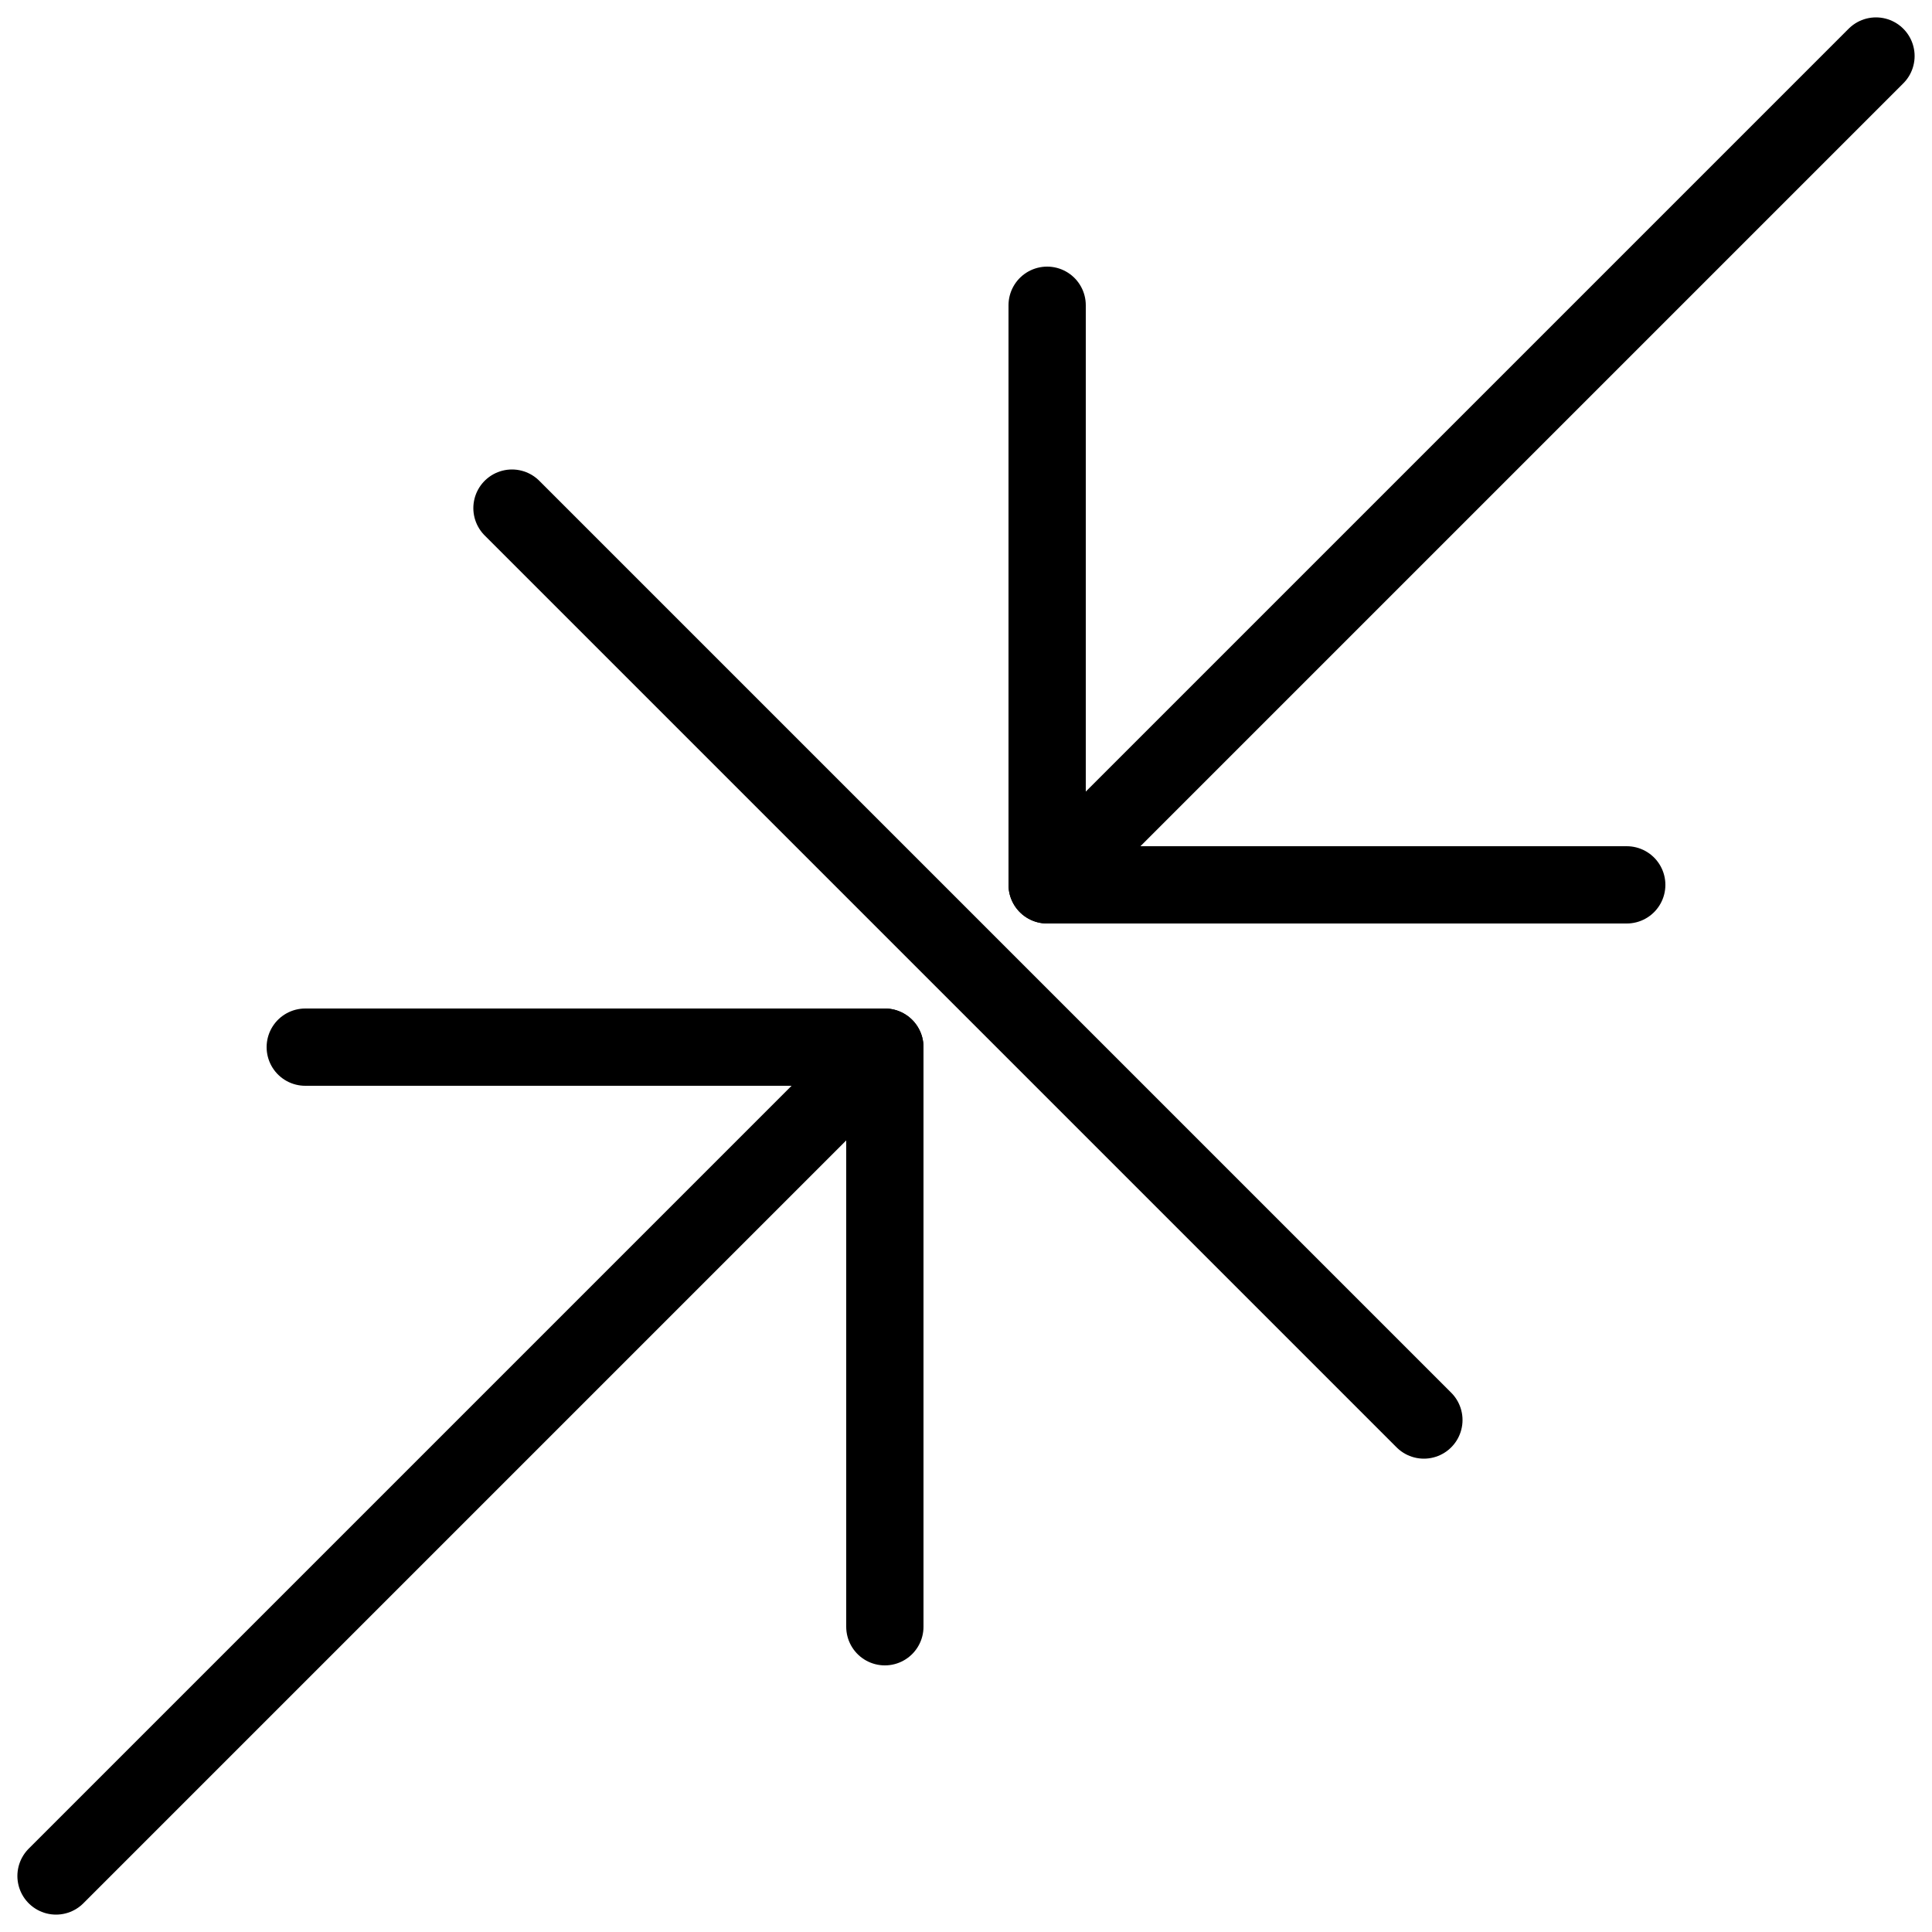 <?xml version="1.0" encoding="UTF-8"?>
<svg xmlns="http://www.w3.org/2000/svg" xmlns:xlink="http://www.w3.org/1999/xlink" version="1.1" id="Layer_1" x="0px" y="0px" width="100px" height="100px" viewBox="0 0 100 100" style="enable-background:new 0 0 100 100;" xml:space="preserve">
<style type="text/css">
	.st0{fill:none;stroke:#000000;stroke-width:4;stroke-linecap:round;stroke-linejoin:round;stroke-miterlimit:10;}
</style>
<g>
	<g>
		<line class="st0" x1="2.9" y1="97.1" x2="45.8" y2="54.2"></line>
		<polyline class="st0" points="15.8,54.2 45.8,54.2 45.8,84.2   "></polyline>
		<line class="st0" x1="26.5" y1="26.3" x2="73.7" y2="73.5"></line>
	</g>
	<g>
		<line class="st0" x1="97.1" y1="2.9" x2="54.2" y2="45.8"></line>
		<polyline class="st0" points="54.2,15.8 54.2,45.8 84.2,45.8   "></polyline>
	</g>
</g>
</svg>
